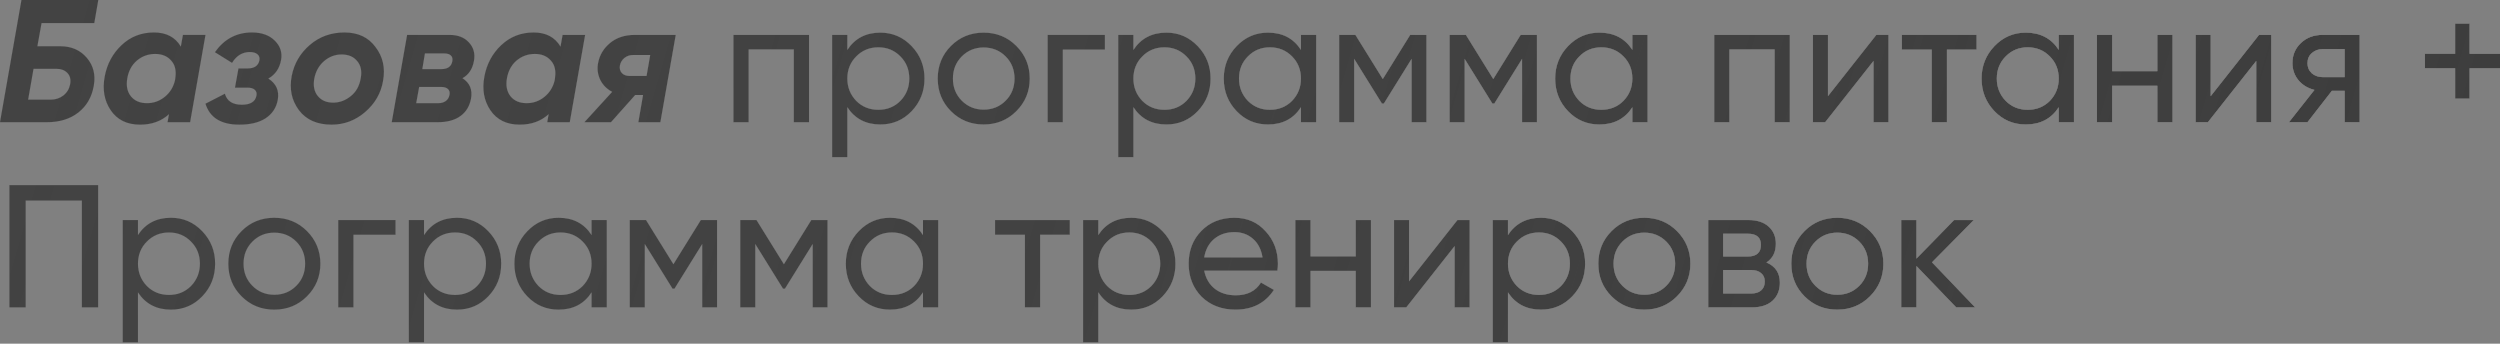 <?xml version="1.0" encoding="UTF-8"?> <svg xmlns="http://www.w3.org/2000/svg" width="1513" height="208" viewBox="0 0 1513 208" fill="none"><rect x="0" y="0" width="1513" height="208" fill="#808080" stroke="none"/> <path d="M22.61 27.998H36.45C43.212 27.998 48.565 30.322 52.509 34.971C56.524 39.62 57.933 45.29 56.735 51.981C55.538 58.813 52.404 64.201 47.332 68.146C42.331 72.02 35.992 73.957 28.315 73.957H-8.69856e-05L12.995 -3.09898e-05H59.482L57.052 13.946H25.145L22.61 27.998ZM42.472 50.925C42.965 48.037 42.402 45.783 40.782 44.163C39.232 42.472 36.943 41.627 33.914 41.627H20.285L17.01 60.328H30.639C33.597 60.328 36.168 59.482 38.352 57.792C40.535 56.102 41.909 53.812 42.472 50.925ZM109.449 28.209L110.717 21.131H124.346L115.049 73.957H101.42L102.265 69.097C97.687 73.323 91.841 75.436 84.727 75.436C76.838 75.436 70.921 72.513 66.977 66.667C63.103 60.891 61.906 54.094 63.385 46.276C64.794 38.739 68.174 32.435 73.528 27.364C78.951 22.222 85.501 19.651 93.179 19.651C100.645 19.651 106.069 22.504 109.449 28.209ZM88.953 62.441C93.038 62.441 96.665 61.138 99.835 58.532C103.005 55.925 105.047 52.544 105.963 48.389L106.174 46.698C106.738 42.472 105.857 39.091 103.533 36.556C101.209 33.95 98.004 32.647 93.918 32.647C89.692 32.647 85.995 33.985 82.825 36.661C79.726 39.338 77.789 42.93 77.014 47.438C76.239 51.875 76.979 55.503 79.233 58.32C81.487 61.067 84.727 62.441 88.953 62.441ZM170.109 36.239C169.193 41.381 166.622 45.149 162.396 47.544C167.186 50.643 169.088 54.939 168.101 60.433C167.256 65.152 164.826 68.85 160.811 71.527C156.867 74.133 151.549 75.436 144.858 75.436C133.8 75.436 126.967 71.21 124.361 62.758L136.089 56.735C137.357 61.173 140.773 63.392 146.337 63.392C151.549 63.392 154.508 61.56 155.212 57.898C155.494 56.419 155.177 55.256 154.261 54.411C153.345 53.495 151.866 53.038 149.824 53.038H142.217L144.33 41.416H149.929C153.944 41.416 156.304 39.796 157.008 36.556C157.29 35.006 156.902 33.774 155.846 32.858C154.789 31.942 153.24 31.485 151.197 31.485C146.689 31.485 143.097 33.668 140.42 38.035L130.067 31.59C135.701 23.631 143.167 19.651 152.465 19.651C158.452 19.651 163.101 21.342 166.411 24.723C169.651 27.963 170.884 31.801 170.109 36.239ZM200.661 75.436C191.927 75.436 185.341 72.513 180.904 66.667C176.466 60.68 175.022 53.742 176.572 45.853C178.051 38.387 181.714 32.154 187.56 27.153C193.406 22.152 200.379 19.651 208.479 19.651C216.72 19.651 222.989 22.61 227.285 28.526C231.723 34.302 233.237 41.099 231.828 48.917C230.56 56.383 226.933 62.687 220.946 67.829C215.029 72.9 208.268 75.436 200.661 75.436ZM201.612 62.124C205.556 62.124 209.148 60.785 212.388 58.109C215.558 55.573 217.53 52.016 218.305 47.438C219.15 43.142 218.446 39.655 216.192 36.978C214.008 34.302 210.874 32.964 206.789 32.964C202.774 32.964 199.217 34.302 196.118 36.978C193.018 39.655 191.046 43.177 190.201 47.544C189.426 51.911 190.131 55.432 192.314 58.109C194.498 60.785 197.597 62.124 201.612 62.124ZM286.847 36.767C286.002 41.697 283.677 45.219 279.874 47.332C284.311 50.15 286.037 54.27 285.051 59.694C284.205 64.272 282.057 67.794 278.606 70.259C275.225 72.724 270.647 73.957 264.871 73.957H237.084L246.382 21.131H272.055C277.127 21.131 281.036 22.645 283.783 25.674C286.6 28.702 287.622 32.4 286.847 36.767ZM268.78 32.33H257.158L255.574 41.838H266.984C270.928 41.838 273.182 40.254 273.746 37.084C274.028 35.535 273.746 34.372 272.901 33.597C272.055 32.752 270.682 32.33 268.78 32.33ZM272.055 57.369C272.337 55.89 272.02 54.728 271.105 53.883C270.189 53.038 268.815 52.615 266.984 52.615H253.672L251.876 62.441H265.294C267.055 62.441 268.534 62.018 269.731 61.173C270.999 60.257 271.774 58.989 272.055 57.369ZM339.223 28.209L340.491 21.131H354.12L344.823 73.957H331.194L332.039 69.097C327.461 73.323 321.614 75.436 314.501 75.436C306.612 75.436 300.695 72.513 296.751 66.667C292.877 60.891 291.68 54.094 293.159 46.276C294.567 38.739 297.948 32.435 303.301 27.364C308.725 22.222 315.275 19.651 322.953 19.651C330.419 19.651 335.842 22.504 339.223 28.209ZM318.727 62.441C322.812 62.441 326.439 61.138 329.609 58.532C332.778 55.925 334.821 52.544 335.737 48.389L335.948 46.698C336.511 42.472 335.631 39.091 333.307 36.556C330.982 33.95 327.778 32.647 323.692 32.647C319.466 32.647 315.768 33.985 312.599 36.661C309.5 39.338 307.563 42.93 306.788 47.438C306.013 51.875 306.753 55.503 309.007 58.32C311.261 61.067 314.501 62.441 318.727 62.441ZM384.226 21.131H408.949L399.652 73.957H386.339L389.192 57.475H384.438L369.752 73.957H353.693L370.491 55.573C367.322 53.953 364.927 51.559 363.307 48.389C361.758 45.149 361.3 41.803 361.934 38.352C362.779 33.492 365.174 29.407 369.118 26.096C373.062 22.786 378.098 21.131 384.226 21.131ZM375.14 39.725C374.858 41.486 375.246 42.965 376.302 44.163C377.359 45.36 378.908 45.959 380.951 45.959H391.305L393.524 33.281H383.17C381.127 33.281 379.366 33.879 377.887 35.077C376.408 36.274 375.492 37.824 375.14 39.725ZM443.873 21.131H489.621V73.957H480.429V29.9H453.065V73.957H443.873V21.131ZM532.772 19.757C540.168 19.757 546.472 22.469 551.684 27.892C556.896 33.316 559.502 39.866 559.502 47.544C559.502 55.291 556.896 61.877 551.684 67.301C546.542 72.654 540.238 75.33 532.772 75.33C524.038 75.33 517.382 71.844 512.804 64.871V95.087H503.612V21.131H512.804V30.217C517.382 23.244 524.038 19.757 532.772 19.757ZM531.61 66.456C536.893 66.456 541.33 64.659 544.922 61.067C548.514 57.334 550.311 52.826 550.311 47.544C550.311 42.191 548.514 37.718 544.922 34.126C541.33 30.463 536.893 28.632 531.61 28.632C526.257 28.632 521.784 30.463 518.192 34.126C514.6 37.718 512.804 42.191 512.804 47.544C512.804 52.826 514.6 57.334 518.192 61.067C521.784 64.659 526.257 66.456 531.61 66.456ZM615.056 67.301C609.703 72.654 603.117 75.33 595.299 75.33C587.48 75.33 580.895 72.654 575.542 67.301C570.189 61.948 567.512 55.362 567.512 47.544C567.512 39.725 570.189 33.14 575.542 27.787C580.895 22.433 587.48 19.757 595.299 19.757C603.117 19.757 609.703 22.433 615.056 27.787C620.479 33.21 623.191 39.796 623.191 47.544C623.191 55.291 620.479 61.877 615.056 67.301ZM595.299 66.35C600.581 66.35 605.019 64.554 608.611 60.962C612.203 57.369 613.999 52.897 613.999 47.544C613.999 42.191 612.203 37.718 608.611 34.126C605.019 30.534 600.581 28.738 595.299 28.738C590.087 28.738 585.684 30.534 582.092 34.126C578.5 37.718 576.704 42.191 576.704 47.544C576.704 52.897 578.5 57.369 582.092 60.962C585.684 64.554 590.087 66.35 595.299 66.35ZM634.027 21.131H668.681V30.005H643.219V73.957H634.027V21.131ZM705.902 19.757C713.298 19.757 719.602 22.469 724.814 27.892C730.026 33.316 732.632 39.866 732.632 47.544C732.632 55.291 730.026 61.877 724.814 67.301C719.672 72.654 713.368 75.33 705.902 75.33C697.168 75.33 690.512 71.844 685.934 64.871V95.087H676.742V21.131H685.934V30.217C690.512 23.244 697.168 19.757 705.902 19.757ZM704.74 66.456C710.023 66.456 714.46 64.659 718.052 61.067C721.644 57.334 723.441 52.826 723.441 47.544C723.441 42.191 721.644 37.718 718.052 34.126C714.46 30.463 710.023 28.632 704.74 28.632C699.387 28.632 694.914 30.463 691.322 34.126C687.73 37.718 685.934 42.191 685.934 47.544C685.934 52.826 687.73 57.334 691.322 61.067C694.914 64.659 699.387 66.456 704.74 66.456ZM787.341 30.217V21.131H796.532V73.957H787.341V64.871C782.833 71.844 776.177 75.33 767.372 75.33C759.906 75.33 753.602 72.654 748.46 67.301C743.248 61.877 740.642 55.291 740.642 47.544C740.642 39.866 743.248 33.316 748.46 27.892C753.673 22.469 759.977 19.757 767.372 19.757C776.177 19.757 782.833 23.244 787.341 30.217ZM768.534 66.456C773.887 66.456 778.36 64.659 781.952 61.067C785.544 57.334 787.341 52.826 787.341 47.544C787.341 42.191 785.544 37.718 781.952 34.126C778.36 30.463 773.887 28.632 768.534 28.632C763.252 28.632 758.814 30.463 755.222 34.126C751.63 37.718 749.834 42.191 749.834 47.544C749.834 52.826 751.63 57.334 755.222 61.067C758.814 64.659 763.252 66.456 768.534 66.456ZM853.459 21.131H863.285V73.957H854.305V35.605L837.506 62.652H836.344L819.545 35.605V73.957H810.459V21.131H820.284L836.872 47.861L853.459 21.131ZM920.318 21.131H930.143V73.957H921.163V35.605L904.364 62.652H903.202L886.403 35.605V73.957H877.317V21.131H887.143L903.73 47.861L920.318 21.131ZM987.915 30.217V21.131H997.107V73.957H987.915V64.871C983.408 71.844 976.752 75.33 967.947 75.33C960.481 75.33 954.177 72.654 949.035 67.301C943.823 61.877 941.217 55.291 941.217 47.544C941.217 39.866 943.823 33.316 949.035 27.892C954.248 22.469 960.551 19.757 967.947 19.757C976.752 19.757 983.408 23.244 987.915 30.217ZM969.109 66.456C974.462 66.456 978.935 64.659 982.527 61.067C986.119 57.334 987.915 52.826 987.915 47.544C987.915 42.191 986.119 37.718 982.527 34.126C978.935 30.463 974.462 28.632 969.109 28.632C963.827 28.632 959.389 30.463 955.797 34.126C952.205 37.718 950.409 42.191 950.409 47.544C950.409 52.826 952.205 57.334 955.797 61.067C959.389 64.659 963.827 66.456 969.109 66.456ZM1037.45 21.131H1083.19V73.957H1074V29.9H1046.64V73.957H1037.45V21.131ZM1106.27 58.215L1135.54 21.131H1142.93V73.957H1133.85V36.873L1104.58 73.957H1097.19V21.131H1106.27V58.215ZM1151.01 21.131H1196.23V30.005H1178.27V73.957H1169.08V30.005H1151.01V21.131ZM1245.96 30.217V21.131H1255.15V73.957H1245.96V64.871C1241.45 71.844 1234.8 75.33 1225.99 75.33C1218.53 75.33 1212.22 72.654 1207.08 67.301C1201.87 61.877 1199.26 55.291 1199.26 47.544C1199.26 39.866 1201.87 33.316 1207.08 27.892C1212.29 22.469 1218.6 19.757 1225.99 19.757C1234.8 19.757 1241.45 23.244 1245.96 30.217ZM1227.15 66.456C1232.51 66.456 1236.98 64.659 1240.57 61.067C1244.16 57.334 1245.96 52.826 1245.96 47.544C1245.96 42.191 1244.16 37.718 1240.57 34.126C1236.98 30.463 1232.51 28.632 1227.15 28.632C1221.87 28.632 1217.43 30.463 1213.84 34.126C1210.25 37.718 1208.45 42.191 1208.45 47.544C1208.45 52.826 1210.25 57.334 1213.84 61.067C1217.43 64.659 1221.87 66.456 1227.15 66.456ZM1305.63 43.106V21.131H1314.83V73.957H1305.63V51.875H1278.27V73.957H1269.08V21.131H1278.27V43.106H1305.63ZM1337.9 58.215L1367.17 21.131H1374.56V73.957H1365.48V36.873L1336.21 73.957H1328.82V21.131H1337.9V58.215ZM1405.57 21.131H1428.07V73.957H1418.98V54.939H1411.27L1396.48 73.957H1385.28L1400.71 54.411C1396.69 53.425 1393.45 51.453 1390.99 48.495C1388.59 45.536 1387.39 42.085 1387.39 38.141C1387.39 33.281 1389.12 29.23 1392.57 25.991C1396.02 22.75 1400.35 21.131 1405.57 21.131ZM1405.88 46.698H1418.98V29.688H1405.88C1403.21 29.688 1400.95 30.498 1399.12 32.118C1397.36 33.668 1396.48 35.711 1396.48 38.246C1396.48 40.711 1397.36 42.754 1399.12 44.374C1400.95 45.924 1403.21 46.698 1405.88 46.698ZM1494.62 32.541H1513V41.31H1494.62V59.694H1485.85V41.31H1467.57V32.541H1485.85V14.263H1494.62V32.541ZM5.705 112.051H59.377V186.008H49.551V121.349H15.531V186.008H5.705V112.051ZM103.455 131.808C110.851 131.808 117.155 134.52 122.367 139.944C127.579 145.367 130.185 151.918 130.185 159.595C130.185 167.343 127.579 173.929 122.367 179.352C117.225 184.705 110.921 187.382 103.455 187.382C94.721 187.382 88.065 183.895 83.487 176.922V207.139H74.295V133.182H83.487V142.268C88.065 135.295 94.721 131.808 103.455 131.808ZM102.293 178.507C107.576 178.507 112.013 176.711 115.605 173.119C119.198 169.386 120.994 164.878 120.994 159.595C120.994 154.242 119.198 149.769 115.605 146.177C112.013 142.515 107.576 140.683 102.293 140.683C96.94 140.683 92.467 142.515 88.875 146.177C85.283 149.769 83.487 154.242 83.487 159.595C83.487 164.878 85.283 169.386 88.875 173.119C92.467 176.711 96.94 178.507 102.293 178.507ZM185.739 179.352C180.386 184.705 173.8 187.382 165.982 187.382C158.164 187.382 151.578 184.705 146.225 179.352C140.872 173.999 138.195 167.413 138.195 159.595C138.195 151.777 140.872 145.191 146.225 139.838C151.578 134.485 158.164 131.808 165.982 131.808C173.8 131.808 180.386 134.485 185.739 139.838C191.162 145.262 193.874 151.847 193.874 159.595C193.874 167.343 191.162 173.929 185.739 179.352ZM165.982 178.401C171.264 178.401 175.702 176.605 179.294 173.013C182.886 169.421 184.682 164.948 184.682 159.595C184.682 154.242 182.886 149.769 179.294 146.177C175.702 142.585 171.264 140.789 165.982 140.789C160.77 140.789 156.367 142.585 152.775 146.177C149.183 149.769 147.387 154.242 147.387 159.595C147.387 164.948 149.183 169.421 152.775 173.013C156.367 176.605 160.77 178.401 165.982 178.401ZM204.71 133.182H239.364V142.057H213.902V186.008H204.71V133.182ZM276.585 131.808C283.981 131.808 290.285 134.52 295.497 139.944C300.709 145.367 303.315 151.918 303.315 159.595C303.315 167.343 300.709 173.929 295.497 179.352C290.355 184.705 284.051 187.382 276.585 187.382C267.851 187.382 261.195 183.895 256.617 176.922V207.139H247.425V133.182H256.617V142.268C261.195 135.295 267.851 131.808 276.585 131.808ZM275.423 178.507C280.706 178.507 285.143 176.711 288.735 173.119C292.328 169.386 294.124 164.878 294.124 159.595C294.124 154.242 292.328 149.769 288.735 146.177C285.143 142.515 280.706 140.683 275.423 140.683C270.07 140.683 265.597 142.515 262.005 146.177C258.413 149.769 256.617 154.242 256.617 159.595C256.617 164.878 258.413 169.386 262.005 173.119C265.597 176.711 270.07 178.507 275.423 178.507ZM358.024 142.268V133.182H367.215V186.008H358.024V176.922C353.516 183.895 346.86 187.382 338.055 187.382C330.589 187.382 324.285 184.705 319.143 179.352C313.931 173.929 311.325 167.343 311.325 159.595C311.325 151.918 313.931 145.367 319.143 139.944C324.356 134.52 330.66 131.808 338.055 131.808C346.86 131.808 353.516 135.295 358.024 142.268ZM339.217 178.507C344.571 178.507 349.043 176.711 352.635 173.119C356.228 169.386 358.024 164.878 358.024 159.595C358.024 154.242 356.228 149.769 352.635 146.177C349.043 142.515 344.571 140.683 339.217 140.683C333.935 140.683 329.497 142.515 325.905 146.177C322.313 149.769 320.517 154.242 320.517 159.595C320.517 164.878 322.313 169.386 325.905 173.119C329.497 176.711 333.935 178.507 339.217 178.507ZM424.142 133.182H433.968V186.008H424.988V147.656L408.189 174.703H407.027L390.228 147.656V186.008H381.142V133.182H390.967L407.555 159.912L424.142 133.182ZM491.001 133.182H500.826V186.008H491.846V147.656L475.047 174.703H473.885L457.086 147.656V186.008H448V133.182H457.826L474.413 159.912L491.001 133.182ZM558.599 142.268V133.182H567.79V186.008H558.599V176.922C554.091 183.895 547.435 187.382 538.63 187.382C531.164 187.382 524.86 184.705 519.718 179.352C514.506 173.929 511.9 167.343 511.9 159.595C511.9 151.918 514.506 145.367 519.718 139.944C524.931 134.52 531.234 131.808 538.63 131.808C547.435 131.808 554.091 135.295 558.599 142.268ZM539.792 178.507C545.145 178.507 549.618 176.711 553.21 173.119C556.802 169.386 558.599 164.878 558.599 159.595C558.599 154.242 556.802 149.769 553.21 146.177C549.618 142.515 545.145 140.683 539.792 140.683C534.51 140.683 530.072 142.515 526.48 146.177C522.888 149.769 521.092 154.242 521.092 159.595C521.092 164.878 522.888 169.386 526.48 173.119C530.072 176.711 534.51 178.507 539.792 178.507ZM602.213 133.182H647.433V142.057H629.472V186.008H620.28V142.057H602.213V133.182ZM684.648 131.808C692.044 131.808 698.348 134.52 703.56 139.944C708.772 145.367 711.378 151.918 711.378 159.595C711.378 167.343 708.772 173.929 703.56 179.352C698.418 184.705 692.114 187.382 684.648 187.382C675.914 187.382 669.258 183.895 664.68 176.922V207.139H655.488V133.182H664.68V142.268C669.258 135.295 675.914 131.808 684.648 131.808ZM683.486 178.507C688.768 178.507 693.206 176.711 696.798 173.119C700.39 169.386 702.186 164.878 702.186 159.595C702.186 154.242 700.39 149.769 696.798 146.177C693.206 142.515 688.768 140.683 683.486 140.683C678.133 140.683 673.66 142.515 670.068 146.177C666.476 149.769 664.68 154.242 664.68 159.595C664.68 164.878 666.476 169.386 670.068 173.119C673.66 176.711 678.133 178.507 683.486 178.507ZM773.059 163.821H728.791C729.707 168.47 731.855 172.133 735.236 174.809C738.617 177.415 742.843 178.718 747.914 178.718C754.887 178.718 759.958 176.147 763.128 171.006L770.946 175.443C765.734 183.402 757.986 187.382 747.703 187.382C739.391 187.382 732.559 184.776 727.206 179.563C721.994 174.21 719.388 167.554 719.388 159.595C719.388 151.566 721.959 144.945 727.1 139.732C732.242 134.45 738.898 131.808 747.069 131.808C754.817 131.808 761.121 134.555 765.981 140.049C770.911 145.402 773.376 151.953 773.376 159.701C773.376 161.039 773.271 162.413 773.059 163.821ZM747.069 140.472C742.209 140.472 738.123 141.845 734.813 144.592C731.573 147.339 729.566 151.072 728.791 155.792H764.079C763.304 150.932 761.367 147.163 758.268 144.487C755.169 141.81 751.436 140.472 747.069 140.472ZM820.498 155.158V133.182H829.69V186.008H820.498V163.927H793.134V186.008H783.942V133.182H793.134V155.158H820.498ZM852.768 170.266L882.033 133.182H889.429V186.008H880.343V148.924L851.077 186.008H843.681V133.182H852.768V170.266ZM932.581 131.808C939.976 131.808 946.28 134.52 951.493 139.944C956.705 145.367 959.311 151.918 959.311 159.595C959.311 167.343 956.705 173.929 951.493 179.352C946.351 184.705 940.047 187.382 932.581 187.382C923.847 187.382 917.191 183.895 912.612 176.922V207.139H903.421V133.182H912.612V142.268C917.191 135.295 923.847 131.808 932.581 131.808ZM931.419 178.507C936.701 178.507 941.139 176.711 944.731 173.119C948.323 169.386 950.119 164.878 950.119 159.595C950.119 154.242 948.323 149.769 944.731 146.177C941.139 142.515 936.701 140.683 931.419 140.683C926.066 140.683 921.593 142.515 918.001 146.177C914.409 149.769 912.612 154.242 912.612 159.595C912.612 164.878 914.409 169.386 918.001 173.119C921.593 176.711 926.066 178.507 931.419 178.507ZM1014.86 179.352C1009.51 184.705 1002.93 187.382 995.107 187.382C987.289 187.382 980.703 184.705 975.35 179.352C969.997 173.999 967.321 167.413 967.321 159.595C967.321 151.777 969.997 145.191 975.35 139.838C980.703 134.485 987.289 131.808 995.107 131.808C1002.93 131.808 1009.51 134.485 1014.86 139.838C1020.29 145.262 1023 151.847 1023 159.595C1023 167.343 1020.29 173.929 1014.86 179.352ZM995.107 178.401C1000.39 178.401 1004.83 176.605 1008.42 173.013C1012.01 169.421 1013.81 164.948 1013.81 159.595C1013.81 154.242 1012.01 149.769 1008.42 146.177C1004.83 142.585 1000.39 140.789 995.107 140.789C989.895 140.789 985.493 142.585 981.901 146.177C978.309 149.769 976.512 154.242 976.512 159.595C976.512 164.948 978.309 169.421 981.901 173.013C985.493 176.605 989.895 178.401 995.107 178.401ZM1069.02 158.856C1074.44 161.109 1077.15 165.195 1077.15 171.111C1077.15 175.619 1075.67 179.246 1072.72 181.993C1069.76 184.67 1065.6 186.008 1060.25 186.008H1033.84V133.182H1058.14C1063.35 133.182 1067.4 134.485 1070.29 137.091C1073.24 139.697 1074.72 143.184 1074.72 147.551C1074.72 152.622 1072.82 156.39 1069.02 158.856ZM1057.71 141.423H1042.82V155.263H1057.71C1063.07 155.263 1065.74 152.904 1065.74 148.185C1065.74 143.677 1063.07 141.423 1057.71 141.423ZM1042.82 177.662H1059.72C1062.4 177.662 1064.44 177.028 1065.85 175.76C1067.33 174.492 1068.07 172.696 1068.07 170.372C1068.07 168.188 1067.33 166.498 1065.85 165.3C1064.44 164.033 1062.4 163.399 1059.72 163.399H1042.82V177.662ZM1131.66 179.352C1126.31 184.705 1119.72 187.382 1111.9 187.382C1104.08 187.382 1097.5 184.705 1092.15 179.352C1086.79 173.999 1084.12 167.413 1084.12 159.595C1084.12 151.777 1086.79 145.191 1092.15 139.838C1097.5 134.485 1104.08 131.808 1111.9 131.808C1119.72 131.808 1126.31 134.485 1131.66 139.838C1137.08 145.262 1139.8 151.847 1139.8 159.595C1139.8 167.343 1137.08 173.929 1131.66 179.352ZM1111.9 178.401C1117.19 178.401 1121.62 176.605 1125.22 173.013C1128.81 169.421 1130.6 164.948 1130.6 159.595C1130.6 154.242 1128.81 149.769 1125.22 146.177C1121.62 142.585 1117.19 140.789 1111.9 140.789C1106.69 140.789 1102.29 142.585 1098.7 146.177C1095.1 149.769 1093.31 154.242 1093.31 159.595C1093.31 164.948 1095.1 169.421 1098.7 173.013C1102.29 176.605 1106.69 178.401 1111.9 178.401ZM1169.23 158.75L1195.32 186.008H1183.91L1159.82 160.969V186.008H1150.63V133.182H1159.82V156.531L1182.64 133.182H1194.48L1169.23 158.75Z" fill="url(#paint0_linear)"></path> <path d="M22.61 27.998H36.45C43.212 27.998 48.565 30.322 52.509 34.971C56.524 39.62 57.933 45.29 56.735 51.981C55.538 58.813 52.404 64.201 47.332 68.146C42.331 72.02 35.992 73.957 28.315 73.957H-8.69856e-05L12.995 -3.09898e-05H59.482L57.052 13.946H25.145L22.61 27.998ZM42.472 50.925C42.965 48.037 42.402 45.783 40.782 44.163C39.232 42.472 36.943 41.627 33.914 41.627H20.285L17.01 60.328H30.639C33.597 60.328 36.168 59.482 38.352 57.792C40.535 56.102 41.909 53.812 42.472 50.925ZM109.449 28.209L110.717 21.131H124.346L115.049 73.957H101.42L102.265 69.097C97.687 73.323 91.841 75.436 84.727 75.436C76.838 75.436 70.921 72.513 66.977 66.667C63.103 60.891 61.906 54.094 63.385 46.276C64.794 38.739 68.174 32.435 73.528 27.364C78.951 22.222 85.501 19.651 93.179 19.651C100.645 19.651 106.069 22.504 109.449 28.209ZM88.953 62.441C93.038 62.441 96.665 61.138 99.835 58.532C103.005 55.925 105.047 52.544 105.963 48.389L106.174 46.698C106.738 42.472 105.857 39.091 103.533 36.556C101.209 33.95 98.004 32.647 93.918 32.647C89.692 32.647 85.995 33.985 82.825 36.661C79.726 39.338 77.789 42.93 77.014 47.438C76.239 51.875 76.979 55.503 79.233 58.32C81.487 61.067 84.727 62.441 88.953 62.441ZM170.109 36.239C169.193 41.381 166.622 45.149 162.396 47.544C167.186 50.643 169.088 54.939 168.101 60.433C167.256 65.152 164.826 68.85 160.811 71.527C156.867 74.133 151.549 75.436 144.858 75.436C133.8 75.436 126.967 71.21 124.361 62.758L136.089 56.735C137.357 61.173 140.773 63.392 146.337 63.392C151.549 63.392 154.508 61.56 155.212 57.898C155.494 56.419 155.177 55.256 154.261 54.411C153.345 53.495 151.866 53.038 149.824 53.038H142.217L144.33 41.416H149.929C153.944 41.416 156.304 39.796 157.008 36.556C157.29 35.006 156.902 33.774 155.846 32.858C154.789 31.942 153.24 31.485 151.197 31.485C146.689 31.485 143.097 33.668 140.42 38.035L130.067 31.59C135.701 23.631 143.167 19.651 152.465 19.651C158.452 19.651 163.101 21.342 166.411 24.723C169.651 27.963 170.884 31.801 170.109 36.239ZM200.661 75.436C191.927 75.436 185.341 72.513 180.904 66.667C176.466 60.68 175.022 53.742 176.572 45.853C178.051 38.387 181.714 32.154 187.56 27.153C193.406 22.152 200.379 19.651 208.479 19.651C216.72 19.651 222.989 22.61 227.285 28.526C231.723 34.302 233.237 41.099 231.828 48.917C230.56 56.383 226.933 62.687 220.946 67.829C215.029 72.9 208.268 75.436 200.661 75.436ZM201.612 62.124C205.556 62.124 209.148 60.785 212.388 58.109C215.558 55.573 217.53 52.016 218.305 47.438C219.15 43.142 218.446 39.655 216.192 36.978C214.008 34.302 210.874 32.964 206.789 32.964C202.774 32.964 199.217 34.302 196.118 36.978C193.018 39.655 191.046 43.177 190.201 47.544C189.426 51.911 190.131 55.432 192.314 58.109C194.498 60.785 197.597 62.124 201.612 62.124ZM286.847 36.767C286.002 41.697 283.677 45.219 279.874 47.332C284.311 50.15 286.037 54.27 285.051 59.694C284.205 64.272 282.057 67.794 278.606 70.259C275.225 72.724 270.647 73.957 264.871 73.957H237.084L246.382 21.131H272.055C277.127 21.131 281.036 22.645 283.783 25.674C286.6 28.702 287.622 32.4 286.847 36.767ZM268.78 32.33H257.158L255.574 41.838H266.984C270.928 41.838 273.182 40.254 273.746 37.084C274.028 35.535 273.746 34.372 272.901 33.597C272.055 32.752 270.682 32.33 268.78 32.33ZM272.055 57.369C272.337 55.89 272.02 54.728 271.105 53.883C270.189 53.038 268.815 52.615 266.984 52.615H253.672L251.876 62.441H265.294C267.055 62.441 268.534 62.018 269.731 61.173C270.999 60.257 271.774 58.989 272.055 57.369ZM339.223 28.209L340.491 21.131H354.12L344.823 73.957H331.194L332.039 69.097C327.461 73.323 321.614 75.436 314.501 75.436C306.612 75.436 300.695 72.513 296.751 66.667C292.877 60.891 291.68 54.094 293.159 46.276C294.567 38.739 297.948 32.435 303.301 27.364C308.725 22.222 315.275 19.651 322.953 19.651C330.419 19.651 335.842 22.504 339.223 28.209ZM318.727 62.441C322.812 62.441 326.439 61.138 329.609 58.532C332.778 55.925 334.821 52.544 335.737 48.389L335.948 46.698C336.511 42.472 335.631 39.091 333.307 36.556C330.982 33.95 327.778 32.647 323.692 32.647C319.466 32.647 315.768 33.985 312.599 36.661C309.5 39.338 307.563 42.93 306.788 47.438C306.013 51.875 306.753 55.503 309.007 58.32C311.261 61.067 314.501 62.441 318.727 62.441ZM384.226 21.131H408.949L399.652 73.957H386.339L389.192 57.475H384.438L369.752 73.957H353.693L370.491 55.573C367.322 53.953 364.927 51.559 363.307 48.389C361.758 45.149 361.3 41.803 361.934 38.352C362.779 33.492 365.174 29.407 369.118 26.096C373.062 22.786 378.098 21.131 384.226 21.131ZM375.14 39.725C374.858 41.486 375.246 42.965 376.302 44.163C377.359 45.36 378.908 45.959 380.951 45.959H391.305L393.524 33.281H383.17C381.127 33.281 379.366 33.879 377.887 35.077C376.408 36.274 375.492 37.824 375.14 39.725ZM443.873 21.131H489.621V73.957H480.429V29.9H453.065V73.957H443.873V21.131ZM532.772 19.757C540.168 19.757 546.472 22.469 551.684 27.892C556.896 33.316 559.502 39.866 559.502 47.544C559.502 55.291 556.896 61.877 551.684 67.301C546.542 72.654 540.238 75.33 532.772 75.33C524.038 75.33 517.382 71.844 512.804 64.871V95.087H503.612V21.131H512.804V30.217C517.382 23.244 524.038 19.757 532.772 19.757ZM531.61 66.456C536.893 66.456 541.33 64.659 544.922 61.067C548.514 57.334 550.311 52.826 550.311 47.544C550.311 42.191 548.514 37.718 544.922 34.126C541.33 30.463 536.893 28.632 531.61 28.632C526.257 28.632 521.784 30.463 518.192 34.126C514.6 37.718 512.804 42.191 512.804 47.544C512.804 52.826 514.6 57.334 518.192 61.067C521.784 64.659 526.257 66.456 531.61 66.456ZM615.056 67.301C609.703 72.654 603.117 75.33 595.299 75.33C587.48 75.33 580.895 72.654 575.542 67.301C570.189 61.948 567.512 55.362 567.512 47.544C567.512 39.725 570.189 33.14 575.542 27.787C580.895 22.433 587.48 19.757 595.299 19.757C603.117 19.757 609.703 22.433 615.056 27.787C620.479 33.21 623.191 39.796 623.191 47.544C623.191 55.291 620.479 61.877 615.056 67.301ZM595.299 66.35C600.581 66.35 605.019 64.554 608.611 60.962C612.203 57.369 613.999 52.897 613.999 47.544C613.999 42.191 612.203 37.718 608.611 34.126C605.019 30.534 600.581 28.738 595.299 28.738C590.087 28.738 585.684 30.534 582.092 34.126C578.5 37.718 576.704 42.191 576.704 47.544C576.704 52.897 578.5 57.369 582.092 60.962C585.684 64.554 590.087 66.35 595.299 66.35ZM634.027 21.131H668.681V30.005H643.219V73.957H634.027V21.131ZM705.902 19.757C713.298 19.757 719.602 22.469 724.814 27.892C730.026 33.316 732.632 39.866 732.632 47.544C732.632 55.291 730.026 61.877 724.814 67.301C719.672 72.654 713.368 75.33 705.902 75.33C697.168 75.33 690.512 71.844 685.934 64.871V95.087H676.742V21.131H685.934V30.217C690.512 23.244 697.168 19.757 705.902 19.757ZM704.74 66.456C710.023 66.456 714.46 64.659 718.052 61.067C721.644 57.334 723.441 52.826 723.441 47.544C723.441 42.191 721.644 37.718 718.052 34.126C714.46 30.463 710.023 28.632 704.74 28.632C699.387 28.632 694.914 30.463 691.322 34.126C687.73 37.718 685.934 42.191 685.934 47.544C685.934 52.826 687.73 57.334 691.322 61.067C694.914 64.659 699.387 66.456 704.74 66.456ZM787.341 30.217V21.131H796.532V73.957H787.341V64.871C782.833 71.844 776.177 75.33 767.372 75.33C759.906 75.33 753.602 72.654 748.46 67.301C743.248 61.877 740.642 55.291 740.642 47.544C740.642 39.866 743.248 33.316 748.46 27.892C753.673 22.469 759.977 19.757 767.372 19.757C776.177 19.757 782.833 23.244 787.341 30.217ZM768.534 66.456C773.887 66.456 778.36 64.659 781.952 61.067C785.544 57.334 787.341 52.826 787.341 47.544C787.341 42.191 785.544 37.718 781.952 34.126C778.36 30.463 773.887 28.632 768.534 28.632C763.252 28.632 758.814 30.463 755.222 34.126C751.63 37.718 749.834 42.191 749.834 47.544C749.834 52.826 751.63 57.334 755.222 61.067C758.814 64.659 763.252 66.456 768.534 66.456ZM853.459 21.131H863.285V73.957H854.305V35.605L837.506 62.652H836.344L819.545 35.605V73.957H810.459V21.131H820.284L836.872 47.861L853.459 21.131ZM920.318 21.131H930.143V73.957H921.163V35.605L904.364 62.652H903.202L886.403 35.605V73.957H877.317V21.131H887.143L903.73 47.861L920.318 21.131ZM987.915 30.217V21.131H997.107V73.957H987.915V64.871C983.408 71.844 976.752 75.33 967.947 75.33C960.481 75.33 954.177 72.654 949.035 67.301C943.823 61.877 941.217 55.291 941.217 47.544C941.217 39.866 943.823 33.316 949.035 27.892C954.248 22.469 960.551 19.757 967.947 19.757C976.752 19.757 983.408 23.244 987.915 30.217ZM969.109 66.456C974.462 66.456 978.935 64.659 982.527 61.067C986.119 57.334 987.915 52.826 987.915 47.544C987.915 42.191 986.119 37.718 982.527 34.126C978.935 30.463 974.462 28.632 969.109 28.632C963.827 28.632 959.389 30.463 955.797 34.126C952.205 37.718 950.409 42.191 950.409 47.544C950.409 52.826 952.205 57.334 955.797 61.067C959.389 64.659 963.827 66.456 969.109 66.456ZM1037.45 21.131H1083.19V73.957H1074V29.9H1046.64V73.957H1037.45V21.131ZM1106.27 58.215L1135.54 21.131H1142.93V73.957H1133.85V36.873L1104.58 73.957H1097.19V21.131H1106.27V58.215ZM1151.01 21.131H1196.23V30.005H1178.27V73.957H1169.08V30.005H1151.01V21.131ZM1245.96 30.217V21.131H1255.15V73.957H1245.96V64.871C1241.45 71.844 1234.8 75.33 1225.99 75.33C1218.53 75.33 1212.22 72.654 1207.08 67.301C1201.87 61.877 1199.26 55.291 1199.26 47.544C1199.26 39.866 1201.87 33.316 1207.08 27.892C1212.29 22.469 1218.6 19.757 1225.99 19.757C1234.8 19.757 1241.45 23.244 1245.96 30.217ZM1227.15 66.456C1232.51 66.456 1236.98 64.659 1240.57 61.067C1244.16 57.334 1245.96 52.826 1245.96 47.544C1245.96 42.191 1244.16 37.718 1240.57 34.126C1236.98 30.463 1232.51 28.632 1227.15 28.632C1221.87 28.632 1217.43 30.463 1213.84 34.126C1210.25 37.718 1208.45 42.191 1208.45 47.544C1208.45 52.826 1210.25 57.334 1213.84 61.067C1217.43 64.659 1221.87 66.456 1227.15 66.456ZM1305.63 43.106V21.131H1314.83V73.957H1305.63V51.875H1278.27V73.957H1269.08V21.131H1278.27V43.106H1305.63ZM1337.9 58.215L1367.17 21.131H1374.56V73.957H1365.48V36.873L1336.21 73.957H1328.82V21.131H1337.9V58.215ZM1405.57 21.131H1428.07V73.957H1418.98V54.939H1411.27L1396.48 73.957H1385.28L1400.71 54.411C1396.69 53.425 1393.45 51.453 1390.99 48.495C1388.59 45.536 1387.39 42.085 1387.39 38.141C1387.39 33.281 1389.12 29.23 1392.57 25.991C1396.02 22.75 1400.35 21.131 1405.57 21.131ZM1405.88 46.698H1418.98V29.688H1405.88C1403.21 29.688 1400.95 30.498 1399.12 32.118C1397.36 33.668 1396.48 35.711 1396.48 38.246C1396.48 40.711 1397.36 42.754 1399.12 44.374C1400.95 45.924 1403.21 46.698 1405.88 46.698ZM1494.62 32.541H1513V41.31H1494.62V59.694H1485.85V41.31H1467.57V32.541H1485.85V14.263H1494.62V32.541ZM5.705 112.051H59.377V186.008H49.551V121.349H15.531V186.008H5.705V112.051ZM103.455 131.808C110.851 131.808 117.155 134.52 122.367 139.944C127.579 145.367 130.185 151.918 130.185 159.595C130.185 167.343 127.579 173.929 122.367 179.352C117.225 184.705 110.921 187.382 103.455 187.382C94.721 187.382 88.065 183.895 83.487 176.922V207.139H74.295V133.182H83.487V142.268C88.065 135.295 94.721 131.808 103.455 131.808ZM102.293 178.507C107.576 178.507 112.013 176.711 115.605 173.119C119.198 169.386 120.994 164.878 120.994 159.595C120.994 154.242 119.198 149.769 115.605 146.177C112.013 142.515 107.576 140.683 102.293 140.683C96.94 140.683 92.467 142.515 88.875 146.177C85.283 149.769 83.487 154.242 83.487 159.595C83.487 164.878 85.283 169.386 88.875 173.119C92.467 176.711 96.94 178.507 102.293 178.507ZM185.739 179.352C180.386 184.705 173.8 187.382 165.982 187.382C158.164 187.382 151.578 184.705 146.225 179.352C140.872 173.999 138.195 167.413 138.195 159.595C138.195 151.777 140.872 145.191 146.225 139.838C151.578 134.485 158.164 131.808 165.982 131.808C173.8 131.808 180.386 134.485 185.739 139.838C191.162 145.262 193.874 151.847 193.874 159.595C193.874 167.343 191.162 173.929 185.739 179.352ZM165.982 178.401C171.264 178.401 175.702 176.605 179.294 173.013C182.886 169.421 184.682 164.948 184.682 159.595C184.682 154.242 182.886 149.769 179.294 146.177C175.702 142.585 171.264 140.789 165.982 140.789C160.77 140.789 156.367 142.585 152.775 146.177C149.183 149.769 147.387 154.242 147.387 159.595C147.387 164.948 149.183 169.421 152.775 173.013C156.367 176.605 160.77 178.401 165.982 178.401ZM204.71 133.182H239.364V142.057H213.902V186.008H204.71V133.182ZM276.585 131.808C283.981 131.808 290.285 134.52 295.497 139.944C300.709 145.367 303.315 151.918 303.315 159.595C303.315 167.343 300.709 173.929 295.497 179.352C290.355 184.705 284.051 187.382 276.585 187.382C267.851 187.382 261.195 183.895 256.617 176.922V207.139H247.425V133.182H256.617V142.268C261.195 135.295 267.851 131.808 276.585 131.808ZM275.423 178.507C280.706 178.507 285.143 176.711 288.735 173.119C292.328 169.386 294.124 164.878 294.124 159.595C294.124 154.242 292.328 149.769 288.735 146.177C285.143 142.515 280.706 140.683 275.423 140.683C270.07 140.683 265.597 142.515 262.005 146.177C258.413 149.769 256.617 154.242 256.617 159.595C256.617 164.878 258.413 169.386 262.005 173.119C265.597 176.711 270.07 178.507 275.423 178.507ZM358.024 142.268V133.182H367.215V186.008H358.024V176.922C353.516 183.895 346.86 187.382 338.055 187.382C330.589 187.382 324.285 184.705 319.143 179.352C313.931 173.929 311.325 167.343 311.325 159.595C311.325 151.918 313.931 145.367 319.143 139.944C324.356 134.52 330.66 131.808 338.055 131.808C346.86 131.808 353.516 135.295 358.024 142.268ZM339.217 178.507C344.571 178.507 349.043 176.711 352.635 173.119C356.228 169.386 358.024 164.878 358.024 159.595C358.024 154.242 356.228 149.769 352.635 146.177C349.043 142.515 344.571 140.683 339.217 140.683C333.935 140.683 329.497 142.515 325.905 146.177C322.313 149.769 320.517 154.242 320.517 159.595C320.517 164.878 322.313 169.386 325.905 173.119C329.497 176.711 333.935 178.507 339.217 178.507ZM424.142 133.182H433.968V186.008H424.988V147.656L408.189 174.703H407.027L390.228 147.656V186.008H381.142V133.182H390.967L407.555 159.912L424.142 133.182ZM491.001 133.182H500.826V186.008H491.846V147.656L475.047 174.703H473.885L457.086 147.656V186.008H448V133.182H457.826L474.413 159.912L491.001 133.182ZM558.599 142.268V133.182H567.79V186.008H558.599V176.922C554.091 183.895 547.435 187.382 538.63 187.382C531.164 187.382 524.86 184.705 519.718 179.352C514.506 173.929 511.9 167.343 511.9 159.595C511.9 151.918 514.506 145.367 519.718 139.944C524.931 134.52 531.234 131.808 538.63 131.808C547.435 131.808 554.091 135.295 558.599 142.268ZM539.792 178.507C545.145 178.507 549.618 176.711 553.21 173.119C556.802 169.386 558.599 164.878 558.599 159.595C558.599 154.242 556.802 149.769 553.21 146.177C549.618 142.515 545.145 140.683 539.792 140.683C534.51 140.683 530.072 142.515 526.48 146.177C522.888 149.769 521.092 154.242 521.092 159.595C521.092 164.878 522.888 169.386 526.48 173.119C530.072 176.711 534.51 178.507 539.792 178.507ZM602.213 133.182H647.433V142.057H629.472V186.008H620.28V142.057H602.213V133.182ZM684.648 131.808C692.044 131.808 698.348 134.52 703.56 139.944C708.772 145.367 711.378 151.918 711.378 159.595C711.378 167.343 708.772 173.929 703.56 179.352C698.418 184.705 692.114 187.382 684.648 187.382C675.914 187.382 669.258 183.895 664.68 176.922V207.139H655.488V133.182H664.68V142.268C669.258 135.295 675.914 131.808 684.648 131.808ZM683.486 178.507C688.768 178.507 693.206 176.711 696.798 173.119C700.39 169.386 702.186 164.878 702.186 159.595C702.186 154.242 700.39 149.769 696.798 146.177C693.206 142.515 688.768 140.683 683.486 140.683C678.133 140.683 673.66 142.515 670.068 146.177C666.476 149.769 664.68 154.242 664.68 159.595C664.68 164.878 666.476 169.386 670.068 173.119C673.66 176.711 678.133 178.507 683.486 178.507ZM773.059 163.821H728.791C729.707 168.47 731.855 172.133 735.236 174.809C738.617 177.415 742.843 178.718 747.914 178.718C754.887 178.718 759.958 176.147 763.128 171.006L770.946 175.443C765.734 183.402 757.986 187.382 747.703 187.382C739.391 187.382 732.559 184.776 727.206 179.563C721.994 174.21 719.388 167.554 719.388 159.595C719.388 151.566 721.959 144.945 727.1 139.732C732.242 134.45 738.898 131.808 747.069 131.808C754.817 131.808 761.121 134.555 765.981 140.049C770.911 145.402 773.376 151.953 773.376 159.701C773.376 161.039 773.271 162.413 773.059 163.821ZM747.069 140.472C742.209 140.472 738.123 141.845 734.813 144.592C731.573 147.339 729.566 151.072 728.791 155.792H764.079C763.304 150.932 761.367 147.163 758.268 144.487C755.169 141.81 751.436 140.472 747.069 140.472ZM820.498 155.158V133.182H829.69V186.008H820.498V163.927H793.134V186.008H783.942V133.182H793.134V155.158H820.498ZM852.768 170.266L882.033 133.182H889.429V186.008H880.343V148.924L851.077 186.008H843.681V133.182H852.768V170.266ZM932.581 131.808C939.976 131.808 946.28 134.52 951.493 139.944C956.705 145.367 959.311 151.918 959.311 159.595C959.311 167.343 956.705 173.929 951.493 179.352C946.351 184.705 940.047 187.382 932.581 187.382C923.847 187.382 917.191 183.895 912.612 176.922V207.139H903.421V133.182H912.612V142.268C917.191 135.295 923.847 131.808 932.581 131.808ZM931.419 178.507C936.701 178.507 941.139 176.711 944.731 173.119C948.323 169.386 950.119 164.878 950.119 159.595C950.119 154.242 948.323 149.769 944.731 146.177C941.139 142.515 936.701 140.683 931.419 140.683C926.066 140.683 921.593 142.515 918.001 146.177C914.409 149.769 912.612 154.242 912.612 159.595C912.612 164.878 914.409 169.386 918.001 173.119C921.593 176.711 926.066 178.507 931.419 178.507ZM1014.86 179.352C1009.51 184.705 1002.93 187.382 995.107 187.382C987.289 187.382 980.703 184.705 975.35 179.352C969.997 173.999 967.321 167.413 967.321 159.595C967.321 151.777 969.997 145.191 975.35 139.838C980.703 134.485 987.289 131.808 995.107 131.808C1002.93 131.808 1009.51 134.485 1014.86 139.838C1020.29 145.262 1023 151.847 1023 159.595C1023 167.343 1020.29 173.929 1014.86 179.352ZM995.107 178.401C1000.39 178.401 1004.83 176.605 1008.42 173.013C1012.01 169.421 1013.81 164.948 1013.81 159.595C1013.81 154.242 1012.01 149.769 1008.42 146.177C1004.83 142.585 1000.39 140.789 995.107 140.789C989.895 140.789 985.493 142.585 981.901 146.177C978.309 149.769 976.512 154.242 976.512 159.595C976.512 164.948 978.309 169.421 981.901 173.013C985.493 176.605 989.895 178.401 995.107 178.401ZM1069.02 158.856C1074.44 161.109 1077.15 165.195 1077.15 171.111C1077.15 175.619 1075.67 179.246 1072.72 181.993C1069.76 184.67 1065.6 186.008 1060.25 186.008H1033.84V133.182H1058.14C1063.35 133.182 1067.4 134.485 1070.29 137.091C1073.24 139.697 1074.72 143.184 1074.72 147.551C1074.72 152.622 1072.82 156.39 1069.02 158.856ZM1057.71 141.423H1042.82V155.263H1057.71C1063.07 155.263 1065.74 152.904 1065.74 148.185C1065.74 143.677 1063.07 141.423 1057.71 141.423ZM1042.82 177.662H1059.72C1062.4 177.662 1064.44 177.028 1065.85 175.76C1067.33 174.492 1068.07 172.696 1068.07 170.372C1068.07 168.188 1067.33 166.498 1065.85 165.3C1064.44 164.033 1062.4 163.399 1059.72 163.399H1042.82V177.662ZM1131.66 179.352C1126.31 184.705 1119.72 187.382 1111.9 187.382C1104.08 187.382 1097.5 184.705 1092.15 179.352C1086.79 173.999 1084.12 167.413 1084.12 159.595C1084.12 151.777 1086.79 145.191 1092.15 139.838C1097.5 134.485 1104.08 131.808 1111.9 131.808C1119.72 131.808 1126.31 134.485 1131.66 139.838C1137.08 145.262 1139.8 151.847 1139.8 159.595C1139.8 167.343 1137.08 173.929 1131.66 179.352ZM1111.9 178.401C1117.19 178.401 1121.62 176.605 1125.22 173.013C1128.81 169.421 1130.6 164.948 1130.6 159.595C1130.6 154.242 1128.81 149.769 1125.22 146.177C1121.62 142.585 1117.19 140.789 1111.9 140.789C1106.69 140.789 1102.29 142.585 1098.7 146.177C1095.1 149.769 1093.31 154.242 1093.31 159.595C1093.31 164.948 1095.1 169.421 1098.7 173.013C1102.29 176.605 1106.69 178.401 1111.9 178.401ZM1169.23 158.75L1195.32 186.008H1183.91L1159.82 160.969V186.008H1150.63V133.182H1159.82V156.531L1182.64 133.182H1194.48L1169.23 158.75Z" fill="url(#paint1_linear)"></path> <path d="M22.61 27.998H36.45C43.212 27.998 48.565 30.322 52.509 34.971C56.524 39.62 57.933 45.29 56.735 51.981C55.538 58.813 52.404 64.201 47.332 68.146C42.331 72.02 35.992 73.957 28.315 73.957H-8.69856e-05L12.995 -3.09898e-05H59.482L57.052 13.946H25.145L22.61 27.998ZM42.472 50.925C42.965 48.037 42.402 45.783 40.782 44.163C39.232 42.472 36.943 41.627 33.914 41.627H20.285L17.01 60.328H30.639C33.597 60.328 36.168 59.482 38.352 57.792C40.535 56.102 41.909 53.812 42.472 50.925ZM109.449 28.209L110.717 21.131H124.346L115.049 73.957H101.42L102.265 69.097C97.687 73.323 91.841 75.436 84.727 75.436C76.838 75.436 70.921 72.513 66.977 66.667C63.103 60.891 61.906 54.094 63.385 46.276C64.794 38.739 68.174 32.435 73.528 27.364C78.951 22.222 85.501 19.651 93.179 19.651C100.645 19.651 106.069 22.504 109.449 28.209ZM88.953 62.441C93.038 62.441 96.665 61.138 99.835 58.532C103.005 55.925 105.047 52.544 105.963 48.389L106.174 46.698C106.738 42.472 105.857 39.091 103.533 36.556C101.209 33.95 98.004 32.647 93.918 32.647C89.692 32.647 85.995 33.985 82.825 36.661C79.726 39.338 77.789 42.93 77.014 47.438C76.239 51.875 76.979 55.503 79.233 58.32C81.487 61.067 84.727 62.441 88.953 62.441ZM170.109 36.239C169.193 41.381 166.622 45.149 162.396 47.544C167.186 50.643 169.088 54.939 168.101 60.433C167.256 65.152 164.826 68.85 160.811 71.527C156.867 74.133 151.549 75.436 144.858 75.436C133.8 75.436 126.967 71.21 124.361 62.758L136.089 56.735C137.357 61.173 140.773 63.392 146.337 63.392C151.549 63.392 154.508 61.56 155.212 57.898C155.494 56.419 155.177 55.256 154.261 54.411C153.345 53.495 151.866 53.038 149.824 53.038H142.217L144.33 41.416H149.929C153.944 41.416 156.304 39.796 157.008 36.556C157.29 35.006 156.902 33.774 155.846 32.858C154.789 31.942 153.24 31.485 151.197 31.485C146.689 31.485 143.097 33.668 140.42 38.035L130.067 31.59C135.701 23.631 143.167 19.651 152.465 19.651C158.452 19.651 163.101 21.342 166.411 24.723C169.651 27.963 170.884 31.801 170.109 36.239ZM200.661 75.436C191.927 75.436 185.341 72.513 180.904 66.667C176.466 60.68 175.022 53.742 176.572 45.853C178.051 38.387 181.714 32.154 187.56 27.153C193.406 22.152 200.379 19.651 208.479 19.651C216.72 19.651 222.989 22.61 227.285 28.526C231.723 34.302 233.237 41.099 231.828 48.917C230.56 56.383 226.933 62.687 220.946 67.829C215.029 72.9 208.268 75.436 200.661 75.436ZM201.612 62.124C205.556 62.124 209.148 60.785 212.388 58.109C215.558 55.573 217.53 52.016 218.305 47.438C219.15 43.142 218.446 39.655 216.192 36.978C214.008 34.302 210.874 32.964 206.789 32.964C202.774 32.964 199.217 34.302 196.118 36.978C193.018 39.655 191.046 43.177 190.201 47.544C189.426 51.911 190.131 55.432 192.314 58.109C194.498 60.785 197.597 62.124 201.612 62.124ZM286.847 36.767C286.002 41.697 283.677 45.219 279.874 47.332C284.311 50.15 286.037 54.27 285.051 59.694C284.205 64.272 282.057 67.794 278.606 70.259C275.225 72.724 270.647 73.957 264.871 73.957H237.084L246.382 21.131H272.055C277.127 21.131 281.036 22.645 283.783 25.674C286.6 28.702 287.622 32.4 286.847 36.767ZM268.78 32.33H257.158L255.574 41.838H266.984C270.928 41.838 273.182 40.254 273.746 37.084C274.028 35.535 273.746 34.372 272.901 33.597C272.055 32.752 270.682 32.33 268.78 32.33ZM272.055 57.369C272.337 55.89 272.02 54.728 271.105 53.883C270.189 53.038 268.815 52.615 266.984 52.615H253.672L251.876 62.441H265.294C267.055 62.441 268.534 62.018 269.731 61.173C270.999 60.257 271.774 58.989 272.055 57.369ZM339.223 28.209L340.491 21.131H354.12L344.823 73.957H331.194L332.039 69.097C327.461 73.323 321.614 75.436 314.501 75.436C306.612 75.436 300.695 72.513 296.751 66.667C292.877 60.891 291.68 54.094 293.159 46.276C294.567 38.739 297.948 32.435 303.301 27.364C308.725 22.222 315.275 19.651 322.953 19.651C330.419 19.651 335.842 22.504 339.223 28.209ZM318.727 62.441C322.812 62.441 326.439 61.138 329.609 58.532C332.778 55.925 334.821 52.544 335.737 48.389L335.948 46.698C336.511 42.472 335.631 39.091 333.307 36.556C330.982 33.95 327.778 32.647 323.692 32.647C319.466 32.647 315.768 33.985 312.599 36.661C309.5 39.338 307.563 42.93 306.788 47.438C306.013 51.875 306.753 55.503 309.007 58.32C311.261 61.067 314.501 62.441 318.727 62.441ZM384.226 21.131H408.949L399.652 73.957H386.339L389.192 57.475H384.438L369.752 73.957H353.693L370.491 55.573C367.322 53.953 364.927 51.559 363.307 48.389C361.758 45.149 361.3 41.803 361.934 38.352C362.779 33.492 365.174 29.407 369.118 26.096C373.062 22.786 378.098 21.131 384.226 21.131ZM375.14 39.725C374.858 41.486 375.246 42.965 376.302 44.163C377.359 45.36 378.908 45.959 380.951 45.959H391.305L393.524 33.281H383.17C381.127 33.281 379.366 33.879 377.887 35.077C376.408 36.274 375.492 37.824 375.14 39.725ZM443.873 21.131H489.621V73.957H480.429V29.9H453.065V73.957H443.873V21.131ZM532.772 19.757C540.168 19.757 546.472 22.469 551.684 27.892C556.896 33.316 559.502 39.866 559.502 47.544C559.502 55.291 556.896 61.877 551.684 67.301C546.542 72.654 540.238 75.33 532.772 75.33C524.038 75.33 517.382 71.844 512.804 64.871V95.087H503.612V21.131H512.804V30.217C517.382 23.244 524.038 19.757 532.772 19.757ZM531.61 66.456C536.893 66.456 541.33 64.659 544.922 61.067C548.514 57.334 550.311 52.826 550.311 47.544C550.311 42.191 548.514 37.718 544.922 34.126C541.33 30.463 536.893 28.632 531.61 28.632C526.257 28.632 521.784 30.463 518.192 34.126C514.6 37.718 512.804 42.191 512.804 47.544C512.804 52.826 514.6 57.334 518.192 61.067C521.784 64.659 526.257 66.456 531.61 66.456ZM615.056 67.301C609.703 72.654 603.117 75.33 595.299 75.33C587.48 75.33 580.895 72.654 575.542 67.301C570.189 61.948 567.512 55.362 567.512 47.544C567.512 39.725 570.189 33.14 575.542 27.787C580.895 22.433 587.48 19.757 595.299 19.757C603.117 19.757 609.703 22.433 615.056 27.787C620.479 33.21 623.191 39.796 623.191 47.544C623.191 55.291 620.479 61.877 615.056 67.301ZM595.299 66.35C600.581 66.35 605.019 64.554 608.611 60.962C612.203 57.369 613.999 52.897 613.999 47.544C613.999 42.191 612.203 37.718 608.611 34.126C605.019 30.534 600.581 28.738 595.299 28.738C590.087 28.738 585.684 30.534 582.092 34.126C578.5 37.718 576.704 42.191 576.704 47.544C576.704 52.897 578.5 57.369 582.092 60.962C585.684 64.554 590.087 66.35 595.299 66.35ZM634.027 21.131H668.681V30.005H643.219V73.957H634.027V21.131ZM705.902 19.757C713.298 19.757 719.602 22.469 724.814 27.892C730.026 33.316 732.632 39.866 732.632 47.544C732.632 55.291 730.026 61.877 724.814 67.301C719.672 72.654 713.368 75.33 705.902 75.33C697.168 75.33 690.512 71.844 685.934 64.871V95.087H676.742V21.131H685.934V30.217C690.512 23.244 697.168 19.757 705.902 19.757ZM704.74 66.456C710.023 66.456 714.46 64.659 718.052 61.067C721.644 57.334 723.441 52.826 723.441 47.544C723.441 42.191 721.644 37.718 718.052 34.126C714.46 30.463 710.023 28.632 704.74 28.632C699.387 28.632 694.914 30.463 691.322 34.126C687.73 37.718 685.934 42.191 685.934 47.544C685.934 52.826 687.73 57.334 691.322 61.067C694.914 64.659 699.387 66.456 704.74 66.456ZM787.341 30.217V21.131H796.532V73.957H787.341V64.871C782.833 71.844 776.177 75.33 767.372 75.33C759.906 75.33 753.602 72.654 748.46 67.301C743.248 61.877 740.642 55.291 740.642 47.544C740.642 39.866 743.248 33.316 748.46 27.892C753.673 22.469 759.977 19.757 767.372 19.757C776.177 19.757 782.833 23.244 787.341 30.217ZM768.534 66.456C773.887 66.456 778.36 64.659 781.952 61.067C785.544 57.334 787.341 52.826 787.341 47.544C787.341 42.191 785.544 37.718 781.952 34.126C778.36 30.463 773.887 28.632 768.534 28.632C763.252 28.632 758.814 30.463 755.222 34.126C751.63 37.718 749.834 42.191 749.834 47.544C749.834 52.826 751.63 57.334 755.222 61.067C758.814 64.659 763.252 66.456 768.534 66.456ZM853.459 21.131H863.285V73.957H854.305V35.605L837.506 62.652H836.344L819.545 35.605V73.957H810.459V21.131H820.284L836.872 47.861L853.459 21.131ZM920.318 21.131H930.143V73.957H921.163V35.605L904.364 62.652H903.202L886.403 35.605V73.957H877.317V21.131H887.143L903.73 47.861L920.318 21.131ZM987.915 30.217V21.131H997.107V73.957H987.915V64.871C983.408 71.844 976.752 75.33 967.947 75.33C960.481 75.33 954.177 72.654 949.035 67.301C943.823 61.877 941.217 55.291 941.217 47.544C941.217 39.866 943.823 33.316 949.035 27.892C954.248 22.469 960.551 19.757 967.947 19.757C976.752 19.757 983.408 23.244 987.915 30.217ZM969.109 66.456C974.462 66.456 978.935 64.659 982.527 61.067C986.119 57.334 987.915 52.826 987.915 47.544C987.915 42.191 986.119 37.718 982.527 34.126C978.935 30.463 974.462 28.632 969.109 28.632C963.827 28.632 959.389 30.463 955.797 34.126C952.205 37.718 950.409 42.191 950.409 47.544C950.409 52.826 952.205 57.334 955.797 61.067C959.389 64.659 963.827 66.456 969.109 66.456ZM1037.45 21.131H1083.19V73.957H1074V29.9H1046.64V73.957H1037.45V21.131ZM1106.27 58.215L1135.54 21.131H1142.93V73.957H1133.85V36.873L1104.58 73.957H1097.19V21.131H1106.27V58.215ZM1151.01 21.131H1196.23V30.005H1178.27V73.957H1169.08V30.005H1151.01V21.131ZM1245.96 30.217V21.131H1255.15V73.957H1245.96V64.871C1241.45 71.844 1234.8 75.33 1225.99 75.33C1218.53 75.33 1212.22 72.654 1207.08 67.301C1201.87 61.877 1199.26 55.291 1199.26 47.544C1199.26 39.866 1201.87 33.316 1207.08 27.892C1212.29 22.469 1218.6 19.757 1225.99 19.757C1234.8 19.757 1241.45 23.244 1245.96 30.217ZM1227.15 66.456C1232.51 66.456 1236.98 64.659 1240.57 61.067C1244.16 57.334 1245.96 52.826 1245.96 47.544C1245.96 42.191 1244.16 37.718 1240.57 34.126C1236.98 30.463 1232.51 28.632 1227.15 28.632C1221.87 28.632 1217.43 30.463 1213.84 34.126C1210.25 37.718 1208.45 42.191 1208.45 47.544C1208.45 52.826 1210.25 57.334 1213.84 61.067C1217.43 64.659 1221.87 66.456 1227.15 66.456ZM1305.63 43.106V21.131H1314.83V73.957H1305.63V51.875H1278.27V73.957H1269.08V21.131H1278.27V43.106H1305.63ZM1337.9 58.215L1367.17 21.131H1374.56V73.957H1365.48V36.873L1336.21 73.957H1328.82V21.131H1337.9V58.215ZM1405.57 21.131H1428.07V73.957H1418.98V54.939H1411.27L1396.48 73.957H1385.28L1400.71 54.411C1396.69 53.425 1393.45 51.453 1390.99 48.495C1388.59 45.536 1387.39 42.085 1387.39 38.141C1387.39 33.281 1389.12 29.23 1392.57 25.991C1396.02 22.75 1400.35 21.131 1405.57 21.131ZM1405.88 46.698H1418.98V29.688H1405.88C1403.21 29.688 1400.95 30.498 1399.12 32.118C1397.36 33.668 1396.48 35.711 1396.48 38.246C1396.48 40.711 1397.36 42.754 1399.12 44.374C1400.95 45.924 1403.21 46.698 1405.88 46.698ZM1494.62 32.541H1513V41.31H1494.62V59.694H1485.85V41.31H1467.57V32.541H1485.85V14.263H1494.62V32.541ZM5.705 112.051H59.377V186.008H49.551V121.349H15.531V186.008H5.705V112.051ZM103.455 131.808C110.851 131.808 117.155 134.52 122.367 139.944C127.579 145.367 130.185 151.918 130.185 159.595C130.185 167.343 127.579 173.929 122.367 179.352C117.225 184.705 110.921 187.382 103.455 187.382C94.721 187.382 88.065 183.895 83.487 176.922V207.139H74.295V133.182H83.487V142.268C88.065 135.295 94.721 131.808 103.455 131.808ZM102.293 178.507C107.576 178.507 112.013 176.711 115.605 173.119C119.198 169.386 120.994 164.878 120.994 159.595C120.994 154.242 119.198 149.769 115.605 146.177C112.013 142.515 107.576 140.683 102.293 140.683C96.94 140.683 92.467 142.515 88.875 146.177C85.283 149.769 83.487 154.242 83.487 159.595C83.487 164.878 85.283 169.386 88.875 173.119C92.467 176.711 96.94 178.507 102.293 178.507ZM185.739 179.352C180.386 184.705 173.8 187.382 165.982 187.382C158.164 187.382 151.578 184.705 146.225 179.352C140.872 173.999 138.195 167.413 138.195 159.595C138.195 151.777 140.872 145.191 146.225 139.838C151.578 134.485 158.164 131.808 165.982 131.808C173.8 131.808 180.386 134.485 185.739 139.838C191.162 145.262 193.874 151.847 193.874 159.595C193.874 167.343 191.162 173.929 185.739 179.352ZM165.982 178.401C171.264 178.401 175.702 176.605 179.294 173.013C182.886 169.421 184.682 164.948 184.682 159.595C184.682 154.242 182.886 149.769 179.294 146.177C175.702 142.585 171.264 140.789 165.982 140.789C160.77 140.789 156.367 142.585 152.775 146.177C149.183 149.769 147.387 154.242 147.387 159.595C147.387 164.948 149.183 169.421 152.775 173.013C156.367 176.605 160.77 178.401 165.982 178.401ZM204.71 133.182H239.364V142.057H213.902V186.008H204.71V133.182ZM276.585 131.808C283.981 131.808 290.285 134.52 295.497 139.944C300.709 145.367 303.315 151.918 303.315 159.595C303.315 167.343 300.709 173.929 295.497 179.352C290.355 184.705 284.051 187.382 276.585 187.382C267.851 187.382 261.195 183.895 256.617 176.922V207.139H247.425V133.182H256.617V142.268C261.195 135.295 267.851 131.808 276.585 131.808ZM275.423 178.507C280.706 178.507 285.143 176.711 288.735 173.119C292.328 169.386 294.124 164.878 294.124 159.595C294.124 154.242 292.328 149.769 288.735 146.177C285.143 142.515 280.706 140.683 275.423 140.683C270.07 140.683 265.597 142.515 262.005 146.177C258.413 149.769 256.617 154.242 256.617 159.595C256.617 164.878 258.413 169.386 262.005 173.119C265.597 176.711 270.07 178.507 275.423 178.507ZM358.024 142.268V133.182H367.215V186.008H358.024V176.922C353.516 183.895 346.86 187.382 338.055 187.382C330.589 187.382 324.285 184.705 319.143 179.352C313.931 173.929 311.325 167.343 311.325 159.595C311.325 151.918 313.931 145.367 319.143 139.944C324.356 134.52 330.66 131.808 338.055 131.808C346.86 131.808 353.516 135.295 358.024 142.268ZM339.217 178.507C344.571 178.507 349.043 176.711 352.635 173.119C356.228 169.386 358.024 164.878 358.024 159.595C358.024 154.242 356.228 149.769 352.635 146.177C349.043 142.515 344.571 140.683 339.217 140.683C333.935 140.683 329.497 142.515 325.905 146.177C322.313 149.769 320.517 154.242 320.517 159.595C320.517 164.878 322.313 169.386 325.905 173.119C329.497 176.711 333.935 178.507 339.217 178.507ZM424.142 133.182H433.968V186.008H424.988V147.656L408.189 174.703H407.027L390.228 147.656V186.008H381.142V133.182H390.967L407.555 159.912L424.142 133.182ZM491.001 133.182H500.826V186.008H491.846V147.656L475.047 174.703H473.885L457.086 147.656V186.008H448V133.182H457.826L474.413 159.912L491.001 133.182ZM558.599 142.268V133.182H567.79V186.008H558.599V176.922C554.091 183.895 547.435 187.382 538.63 187.382C531.164 187.382 524.86 184.705 519.718 179.352C514.506 173.929 511.9 167.343 511.9 159.595C511.9 151.918 514.506 145.367 519.718 139.944C524.931 134.52 531.234 131.808 538.63 131.808C547.435 131.808 554.091 135.295 558.599 142.268ZM539.792 178.507C545.145 178.507 549.618 176.711 553.21 173.119C556.802 169.386 558.599 164.878 558.599 159.595C558.599 154.242 556.802 149.769 553.21 146.177C549.618 142.515 545.145 140.683 539.792 140.683C534.51 140.683 530.072 142.515 526.48 146.177C522.888 149.769 521.092 154.242 521.092 159.595C521.092 164.878 522.888 169.386 526.48 173.119C530.072 176.711 534.51 178.507 539.792 178.507ZM602.213 133.182H647.433V142.057H629.472V186.008H620.28V142.057H602.213V133.182ZM684.648 131.808C692.044 131.808 698.348 134.52 703.56 139.944C708.772 145.367 711.378 151.918 711.378 159.595C711.378 167.343 708.772 173.929 703.56 179.352C698.418 184.705 692.114 187.382 684.648 187.382C675.914 187.382 669.258 183.895 664.68 176.922V207.139H655.488V133.182H664.68V142.268C669.258 135.295 675.914 131.808 684.648 131.808ZM683.486 178.507C688.768 178.507 693.206 176.711 696.798 173.119C700.39 169.386 702.186 164.878 702.186 159.595C702.186 154.242 700.39 149.769 696.798 146.177C693.206 142.515 688.768 140.683 683.486 140.683C678.133 140.683 673.66 142.515 670.068 146.177C666.476 149.769 664.68 154.242 664.68 159.595C664.68 164.878 666.476 169.386 670.068 173.119C673.66 176.711 678.133 178.507 683.486 178.507ZM773.059 163.821H728.791C729.707 168.47 731.855 172.133 735.236 174.809C738.617 177.415 742.843 178.718 747.914 178.718C754.887 178.718 759.958 176.147 763.128 171.006L770.946 175.443C765.734 183.402 757.986 187.382 747.703 187.382C739.391 187.382 732.559 184.776 727.206 179.563C721.994 174.21 719.388 167.554 719.388 159.595C719.388 151.566 721.959 144.945 727.1 139.732C732.242 134.45 738.898 131.808 747.069 131.808C754.817 131.808 761.121 134.555 765.981 140.049C770.911 145.402 773.376 151.953 773.376 159.701C773.376 161.039 773.271 162.413 773.059 163.821ZM747.069 140.472C742.209 140.472 738.123 141.845 734.813 144.592C731.573 147.339 729.566 151.072 728.791 155.792H764.079C763.304 150.932 761.367 147.163 758.268 144.487C755.169 141.81 751.436 140.472 747.069 140.472ZM820.498 155.158V133.182H829.69V186.008H820.498V163.927H793.134V186.008H783.942V133.182H793.134V155.158H820.498ZM852.768 170.266L882.033 133.182H889.429V186.008H880.343V148.924L851.077 186.008H843.681V133.182H852.768V170.266ZM932.581 131.808C939.976 131.808 946.28 134.52 951.493 139.944C956.705 145.367 959.311 151.918 959.311 159.595C959.311 167.343 956.705 173.929 951.493 179.352C946.351 184.705 940.047 187.382 932.581 187.382C923.847 187.382 917.191 183.895 912.612 176.922V207.139H903.421V133.182H912.612V142.268C917.191 135.295 923.847 131.808 932.581 131.808ZM931.419 178.507C936.701 178.507 941.139 176.711 944.731 173.119C948.323 169.386 950.119 164.878 950.119 159.595C950.119 154.242 948.323 149.769 944.731 146.177C941.139 142.515 936.701 140.683 931.419 140.683C926.066 140.683 921.593 142.515 918.001 146.177C914.409 149.769 912.612 154.242 912.612 159.595C912.612 164.878 914.409 169.386 918.001 173.119C921.593 176.711 926.066 178.507 931.419 178.507ZM1014.86 179.352C1009.51 184.705 1002.93 187.382 995.107 187.382C987.289 187.382 980.703 184.705 975.35 179.352C969.997 173.999 967.321 167.413 967.321 159.595C967.321 151.777 969.997 145.191 975.35 139.838C980.703 134.485 987.289 131.808 995.107 131.808C1002.93 131.808 1009.51 134.485 1014.86 139.838C1020.29 145.262 1023 151.847 1023 159.595C1023 167.343 1020.29 173.929 1014.86 179.352ZM995.107 178.401C1000.39 178.401 1004.83 176.605 1008.42 173.013C1012.01 169.421 1013.81 164.948 1013.81 159.595C1013.81 154.242 1012.01 149.769 1008.42 146.177C1004.83 142.585 1000.39 140.789 995.107 140.789C989.895 140.789 985.493 142.585 981.901 146.177C978.309 149.769 976.512 154.242 976.512 159.595C976.512 164.948 978.309 169.421 981.901 173.013C985.493 176.605 989.895 178.401 995.107 178.401ZM1069.02 158.856C1074.44 161.109 1077.15 165.195 1077.15 171.111C1077.15 175.619 1075.67 179.246 1072.72 181.993C1069.76 184.67 1065.6 186.008 1060.25 186.008H1033.84V133.182H1058.14C1063.35 133.182 1067.4 134.485 1070.29 137.091C1073.24 139.697 1074.72 143.184 1074.72 147.551C1074.72 152.622 1072.82 156.39 1069.02 158.856ZM1057.71 141.423H1042.82V155.263H1057.71C1063.07 155.263 1065.74 152.904 1065.74 148.185C1065.74 143.677 1063.07 141.423 1057.71 141.423ZM1042.82 177.662H1059.72C1062.4 177.662 1064.44 177.028 1065.85 175.76C1067.33 174.492 1068.07 172.696 1068.07 170.372C1068.07 168.188 1067.33 166.498 1065.85 165.3C1064.44 164.033 1062.4 163.399 1059.72 163.399H1042.82V177.662ZM1131.66 179.352C1126.31 184.705 1119.72 187.382 1111.9 187.382C1104.08 187.382 1097.5 184.705 1092.15 179.352C1086.79 173.999 1084.12 167.413 1084.12 159.595C1084.12 151.777 1086.79 145.191 1092.15 139.838C1097.5 134.485 1104.08 131.808 1111.9 131.808C1119.72 131.808 1126.31 134.485 1131.66 139.838C1137.08 145.262 1139.8 151.847 1139.8 159.595C1139.8 167.343 1137.08 173.929 1131.66 179.352ZM1111.9 178.401C1117.19 178.401 1121.62 176.605 1125.22 173.013C1128.81 169.421 1130.6 164.948 1130.6 159.595C1130.6 154.242 1128.81 149.769 1125.22 146.177C1121.62 142.585 1117.19 140.789 1111.9 140.789C1106.69 140.789 1102.29 142.585 1098.7 146.177C1095.1 149.769 1093.31 154.242 1093.31 159.595C1093.31 164.948 1095.1 169.421 1098.7 173.013C1102.29 176.605 1106.69 178.401 1111.9 178.401ZM1169.23 158.75L1195.32 186.008H1183.91L1159.82 160.969V186.008H1150.63V133.182H1159.82V156.531L1182.64 133.182H1194.48L1169.23 158.75Z" fill="url(#paint2_linear)"></path> <defs> <linearGradient id="paint0_linear" x1="35.829" y1="-546.209" x2="1918.05" y2="-0.28" gradientUnits="userSpaceOnUse"> <stop stop-opacity="0.62"></stop> <stop offset="1" stop-color="#414141"></stop> </linearGradient> <linearGradient id="paint1_linear" x1="35.829" y1="-546.209" x2="1918.05" y2="-0.28" gradientUnits="userSpaceOnUse"> <stop stop-color="white" stop-opacity="0.62"></stop> <stop offset="1" stop-color="white"></stop> </linearGradient> <linearGradient id="paint2_linear" x1="35.829" y1="-546.209" x2="1918.05" y2="-0.28" gradientUnits="userSpaceOnUse"> <stop stop-opacity="0.62"></stop> <stop offset="1" stop-color="#3A3A3A"></stop> </linearGradient> </defs> </svg> 